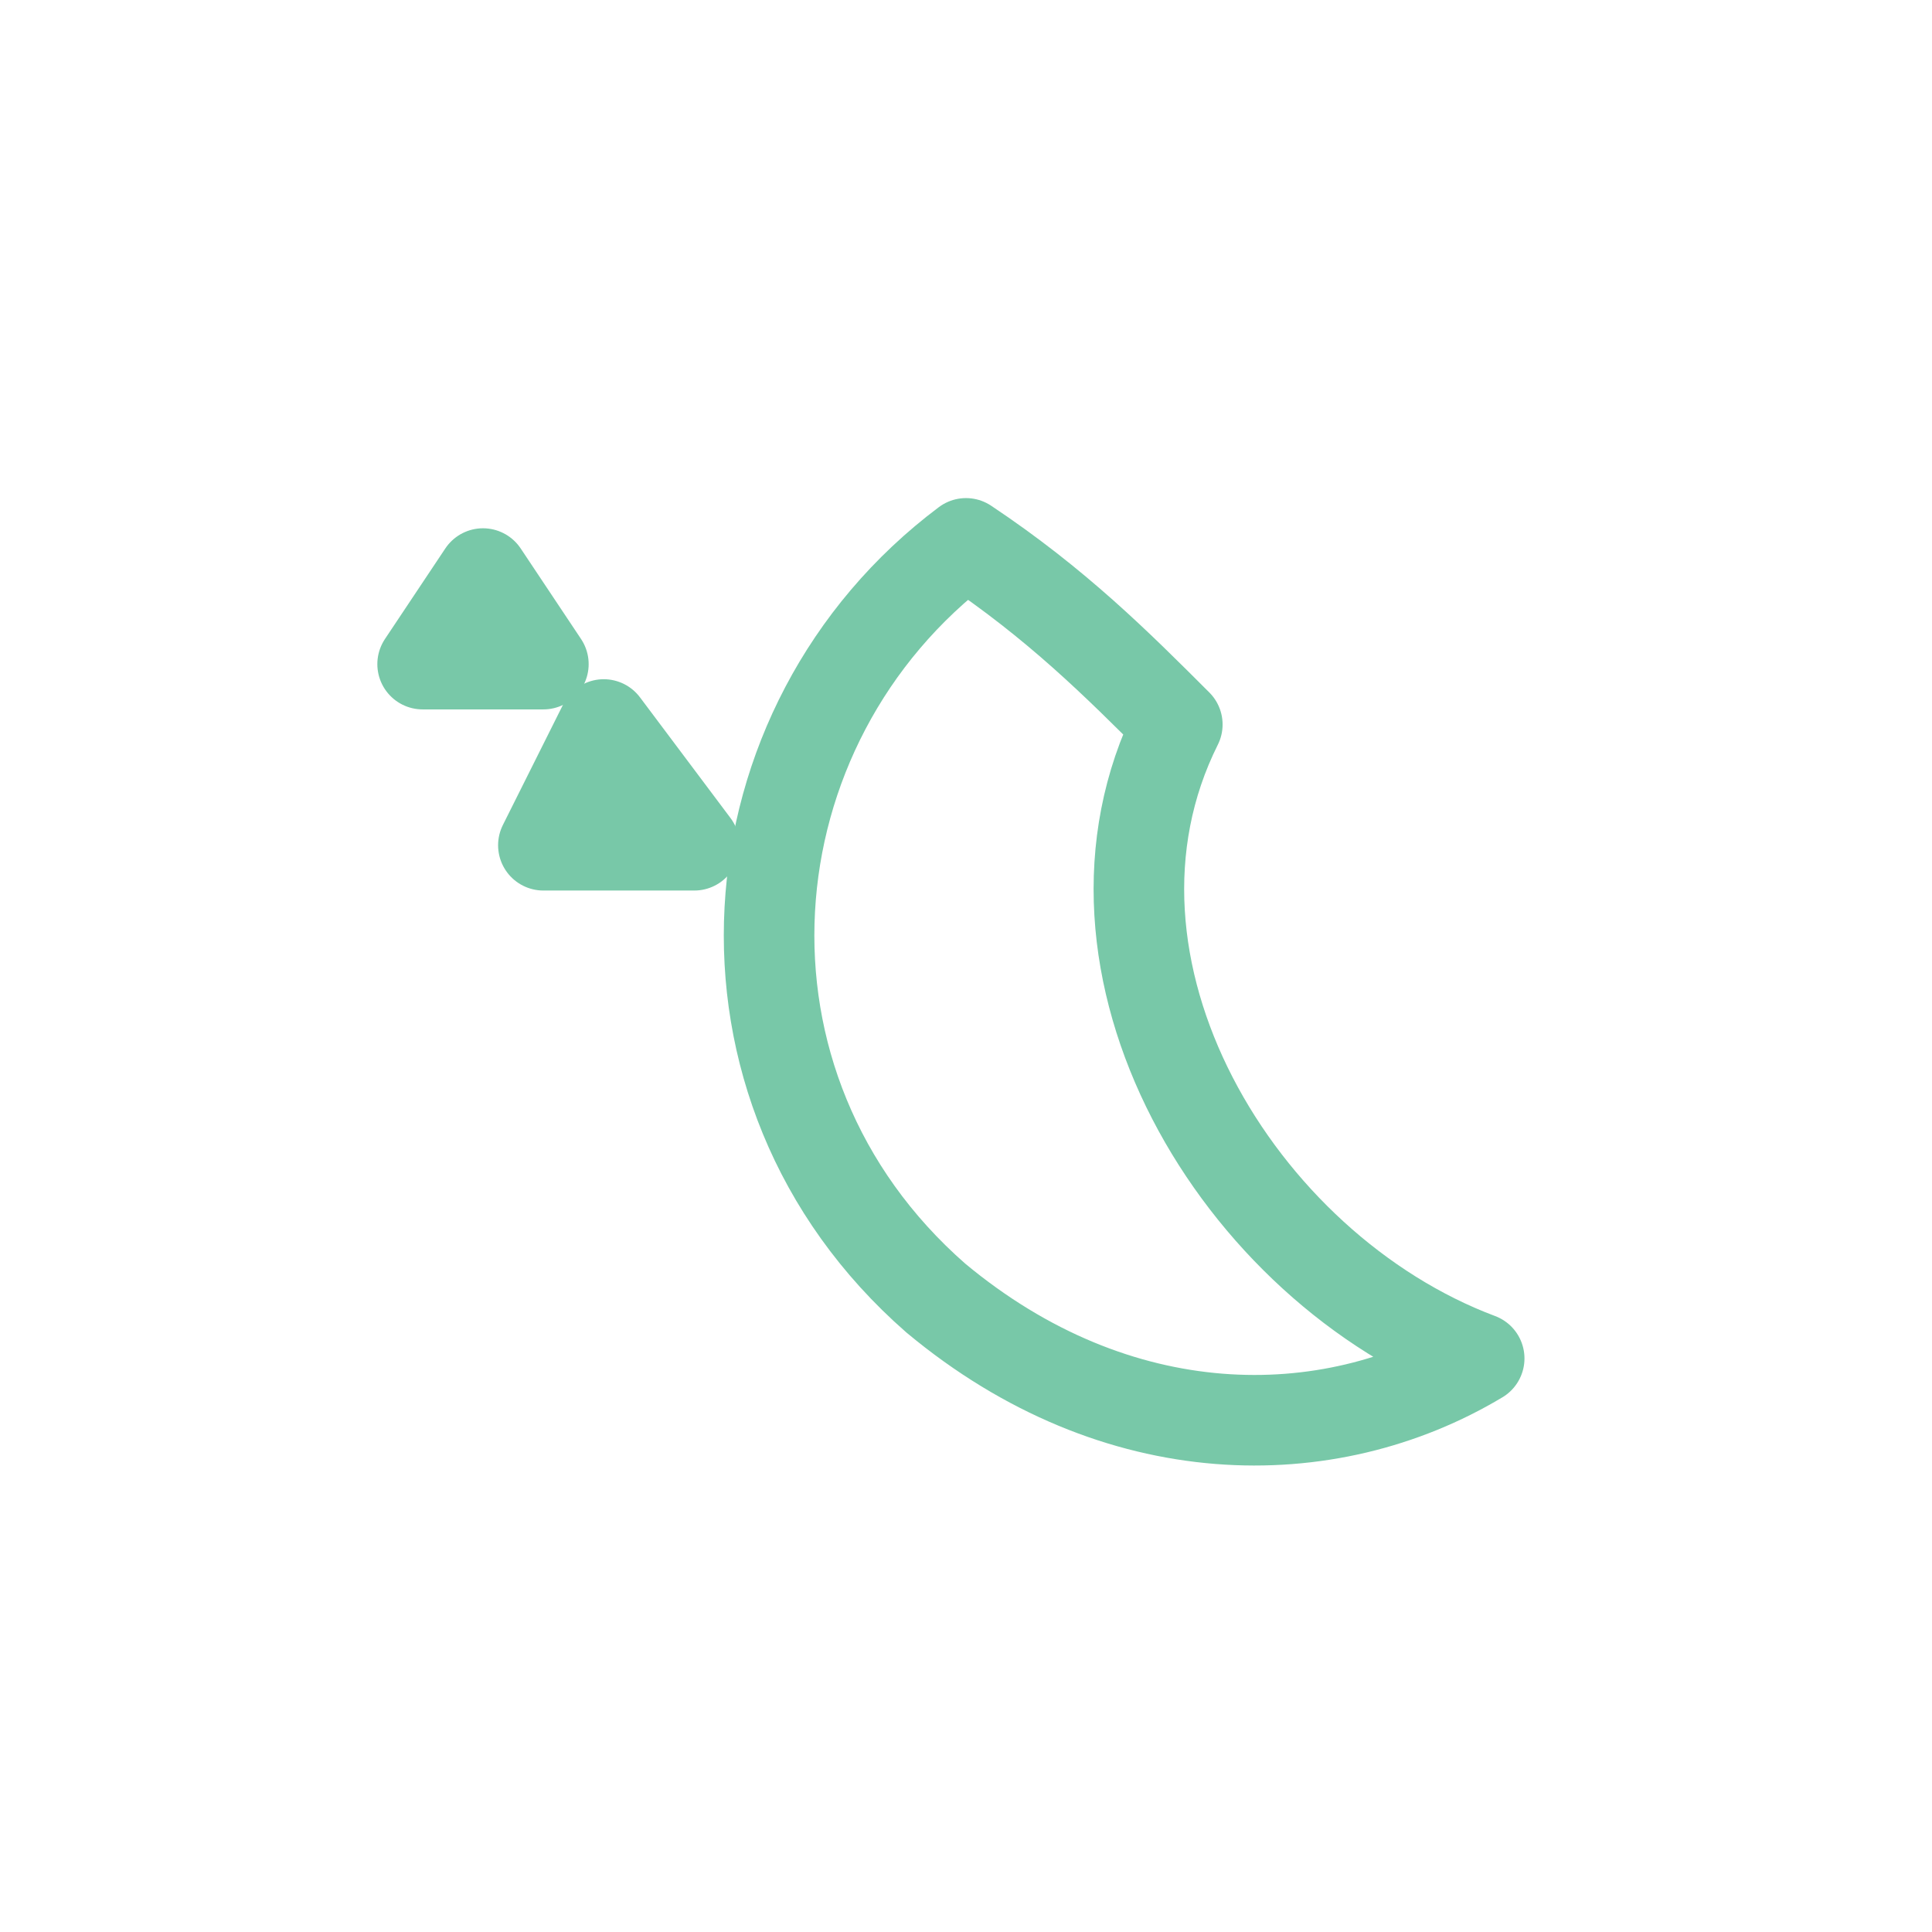 <svg xmlns="http://www.w3.org/2000/svg" viewBox="0 0 128 128" width="128" height="128" fill="none" stroke="#78C8A8" stroke-width="6" stroke-linecap="round" stroke-linejoin="round"><path d="M78 48 C70 64 82 84 98 90 C88 96 74 96 62 86 C46 72 48 48 64 36 C70 40 74 44 78 48 Z" /><path d="M28 44 L36 44 L32 38 Z" /><path d="M36 56 L46 56 L40 48 Z" /></svg>